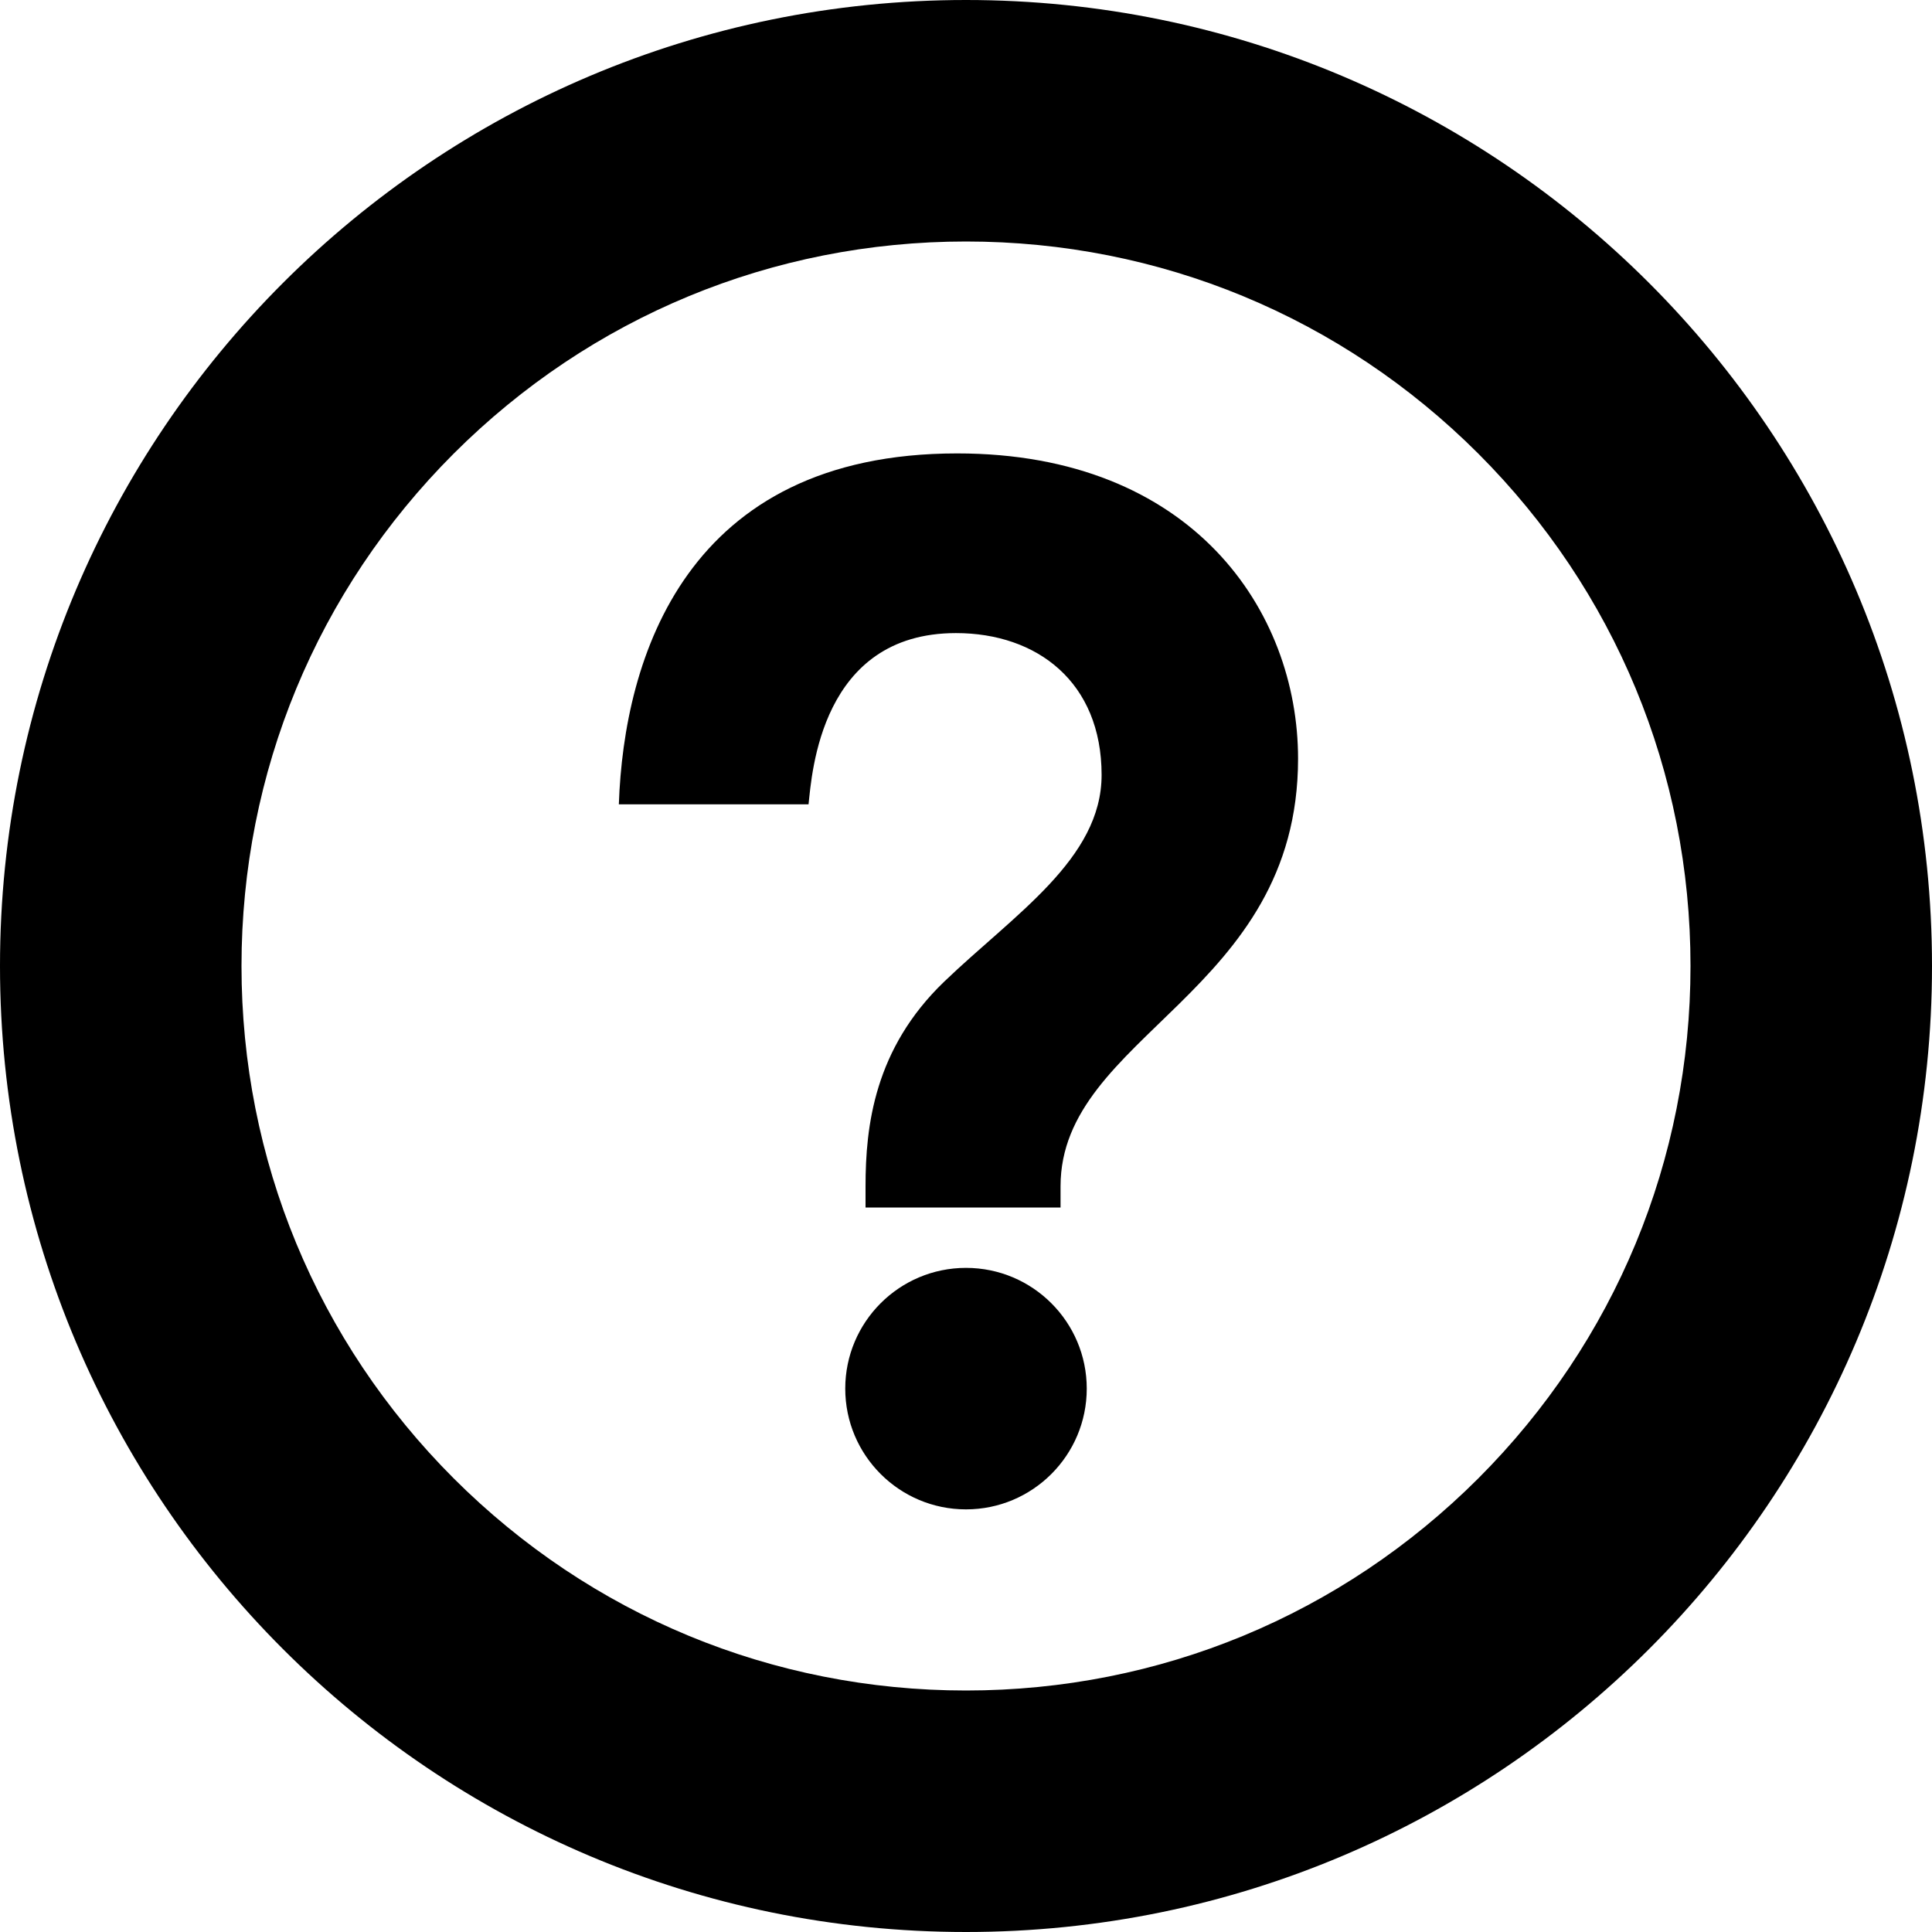 <?xml version="1.0" encoding="utf-8"?>
<!-- Uploaded to: SVG Repo, www.svgrepo.com, Generator: SVG Repo Mixer Tools -->
<svg width="800px" height="800px" viewBox="0 0 16 16" version="1.1" xmlns="http://www.w3.org/2000/svg" xmlns:xlink="http://www.w3.org/1999/xlink">
  <rect width="16" height="16" id="icon-bound" fill="none" />
  <path d="M8,10.5c-0.552,0-1,0.448-1,1c0,0.552,0.448,1,1,1c0.552,0,1-0.448,1-1C9,10.948,8.552,10.5,8,10.5z M8,0 C3.582,0,0,3.582,0,8c0,4.418,3.582,8,8,8s8-3.582,8-8C16,3.582,12.418,0,8,0z M12.243,12.243C11.109,13.376,9.603,14,8,14 s-3.109-0.624-4.243-1.757C2.624,11.109,2,9.603,2,8s0.624-3.109,1.757-4.243C4.891,2.624,6.397,2,8,2s3.109,0.624,4.243,1.757 C13.376,4.891,14,6.397,14,8C14,9.603,13.376,11.109,12.243,12.243z M7.927,3.755c-2.248,0-2.76,1.695-2.802,2.906h1.571 c0.028-0.256,0.101-1.418,1.221-1.418c0.672,0,1.206,0.406,1.206,1.175c0,0.695-0.724,1.155-1.303,1.711 C7.241,8.685,7.168,9.325,7.168,9.824V10c0.146,0,1.615,0,1.615,0V9.824c0-1.256,1.967-1.594,1.967-3.541 C10.75,5.059,9.874,3.755,7.927,3.755z" />
</svg>